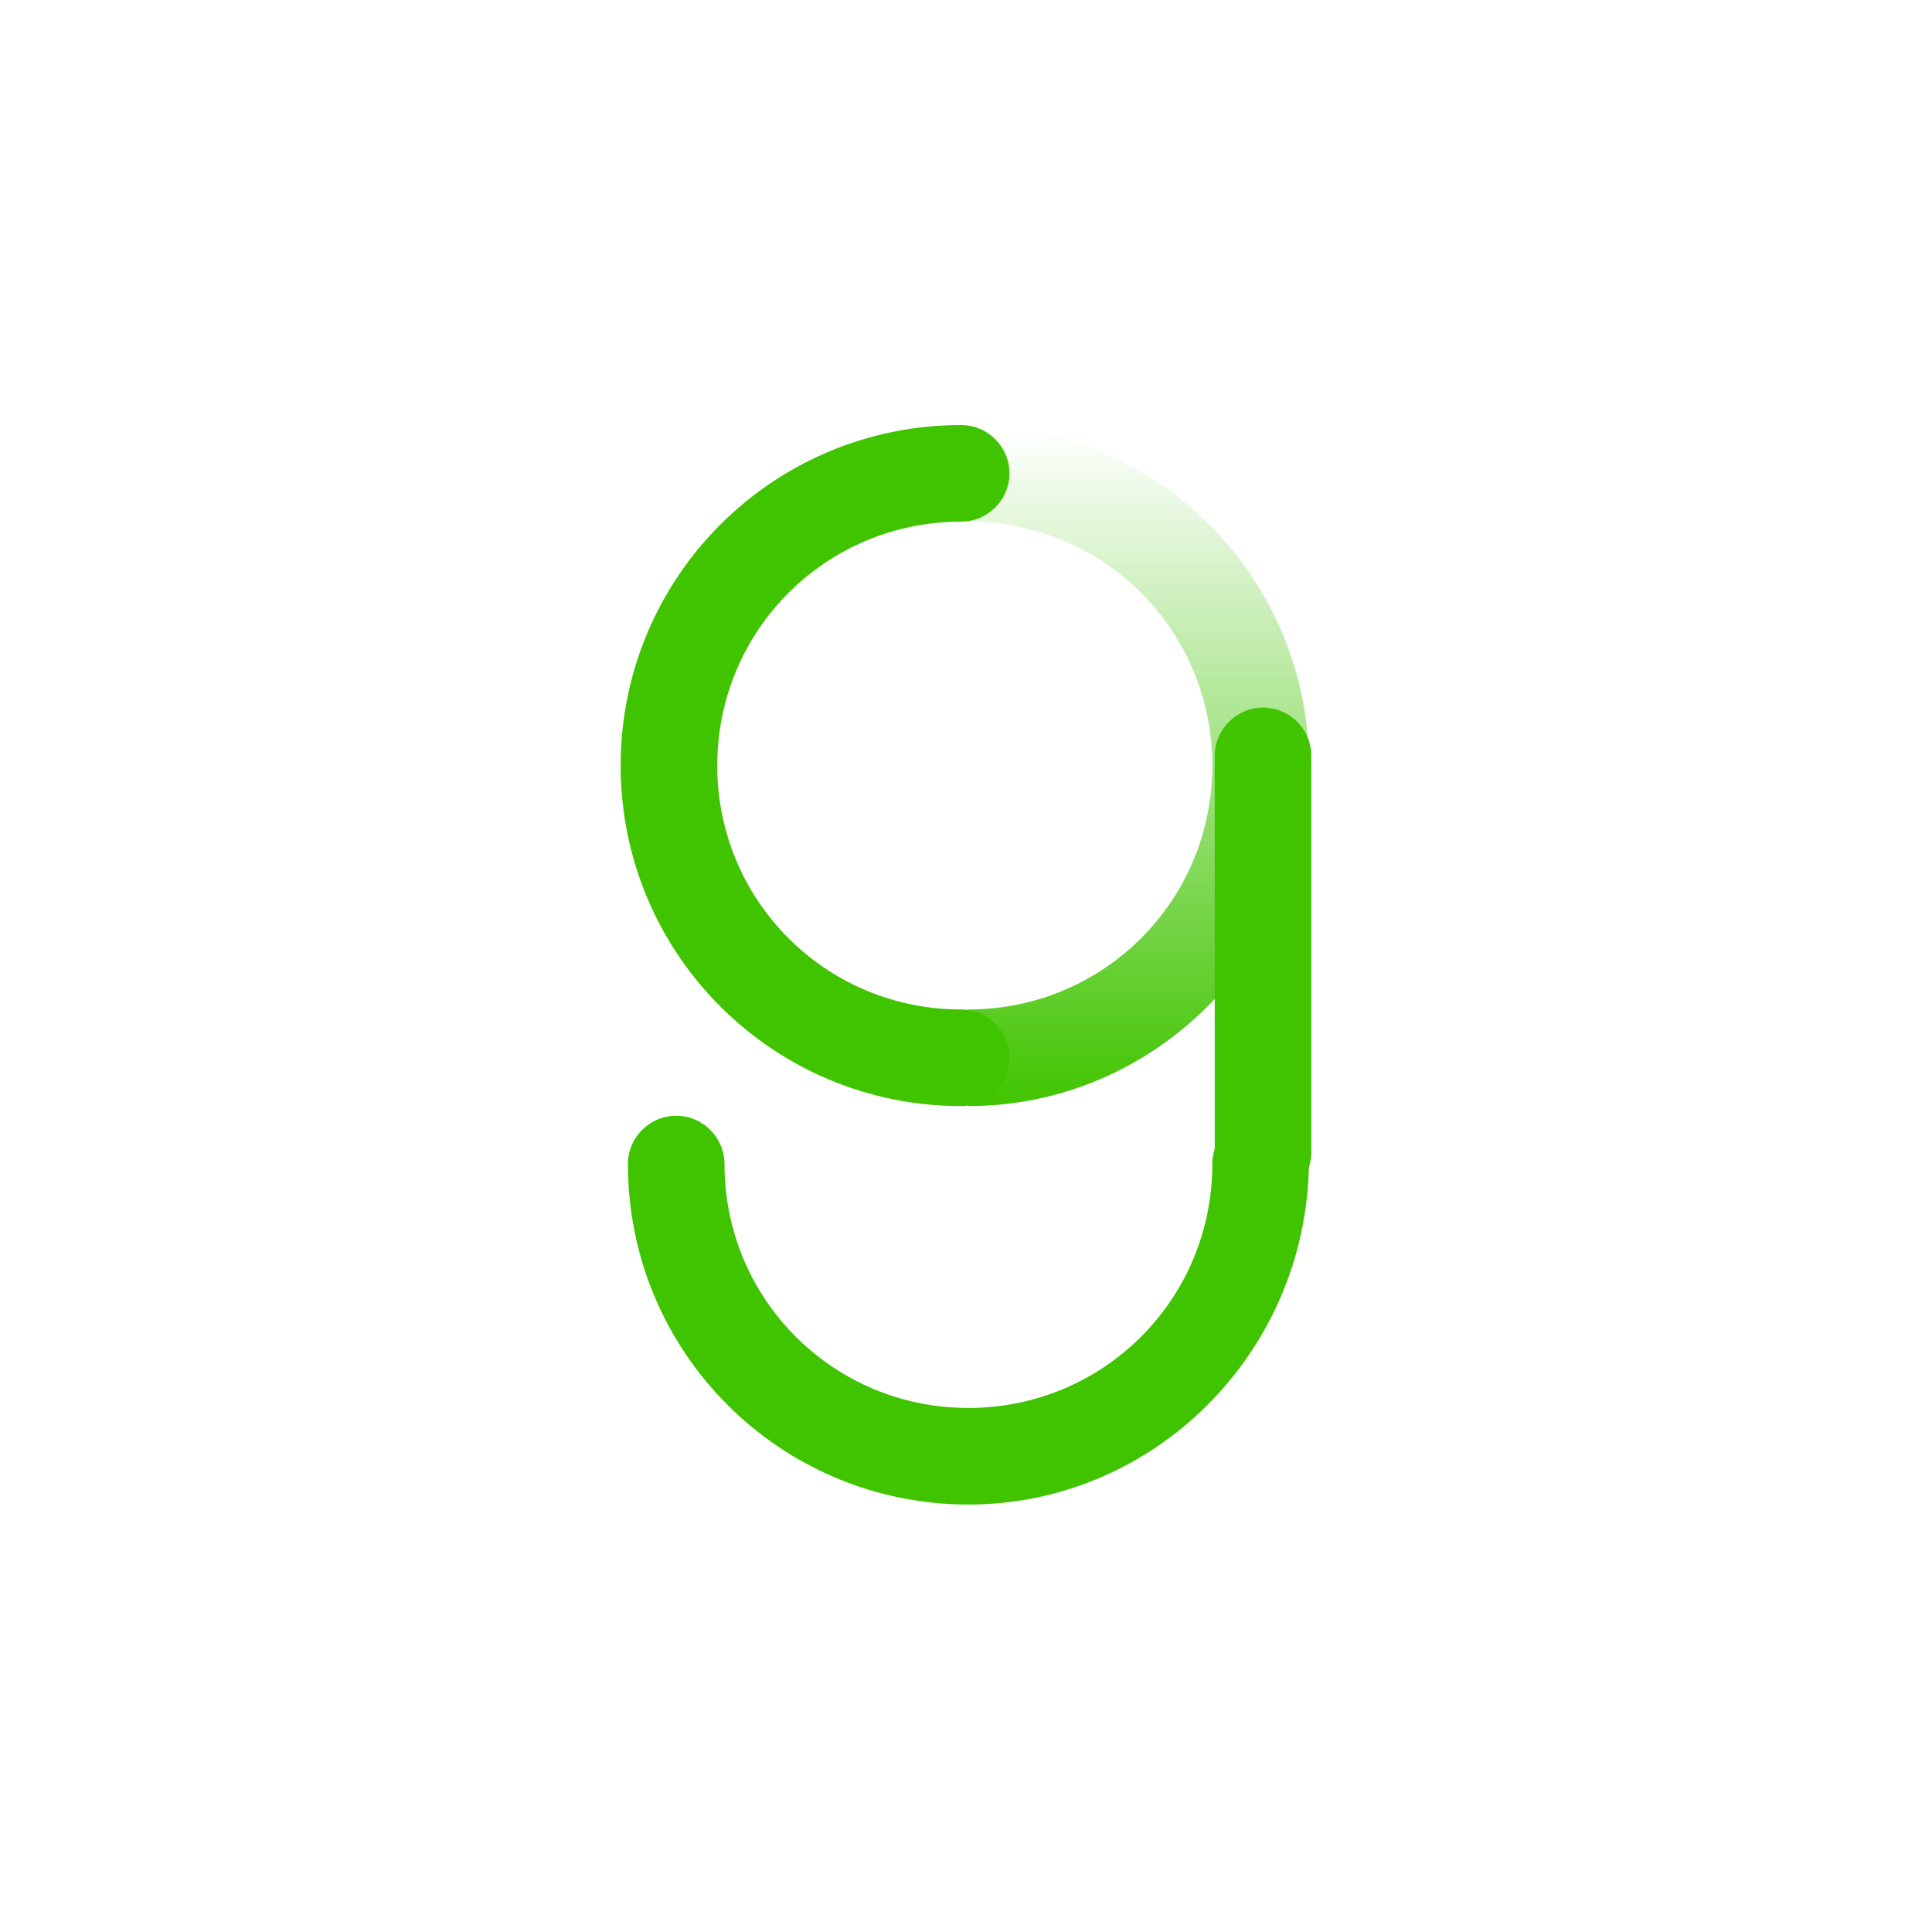 <svg version="1.1" id="Vrstva_1" xmlns="http://www.w3.org/2000/svg" x="0" y="0" width="80" height="80" viewBox="0 0 80 80" xml:space="preserve"><style>.st1{fill:#40c400}</style><g id="Layer_2"><g id="Layer_1-2"><linearGradient id="SVGID_1_" gradientUnits="userSpaceOnUse" x1="47.105" y1="-405.005" x2="47.105" y2="-433.165" gradientTransform="translate(0 450.85)"><stop offset="0" stop-color="#40c400"/><stop offset="1" stop-color="#40c400" stop-opacity="0"/></linearGradient><path d="M40.1 45.8v-4c5.6 0 10.1-4.5 10.1-10.1s-4.5-10.1-10.1-10.1v-4c7.8 0 14.1 6.3 14.1 14.1-.1 7.8-6.4 14.1-14.1 14.1z" fill="url(#SVGID_1_)"/><path class="st1" d="M39.8 45.8c-7.8 0-14.1-6.3-14.1-14.1S32 17.6 39.8 17.6c1.1 0 2 .9 2 2s-.9 2-2 2c-5.6 0-10.1 4.5-10.1 10.1s4.5 10.1 10.1 10.1c1.1 0 2 .9 2 2s-.9 2-2 2zm.3 16.5C32.3 62.3 26 56 26 48.2c0-1.1.9-2 2-2s2 .9 2 2c0 5.6 4.5 10.1 10.1 10.1s10.1-4.5 10.1-10.1c0-1.1.9-2 2-2s2 .9 2 2c-.1 7.8-6.4 14.1-14.1 14.1z"/><path class="st1" d="M52.3 49.7c-1.1 0-2-.9-2-2V31.3c0-1.1.9-2 2-2s2 .9 2 2v16.4c0 1.1-.9 2-2 2z"/></g></g></svg>